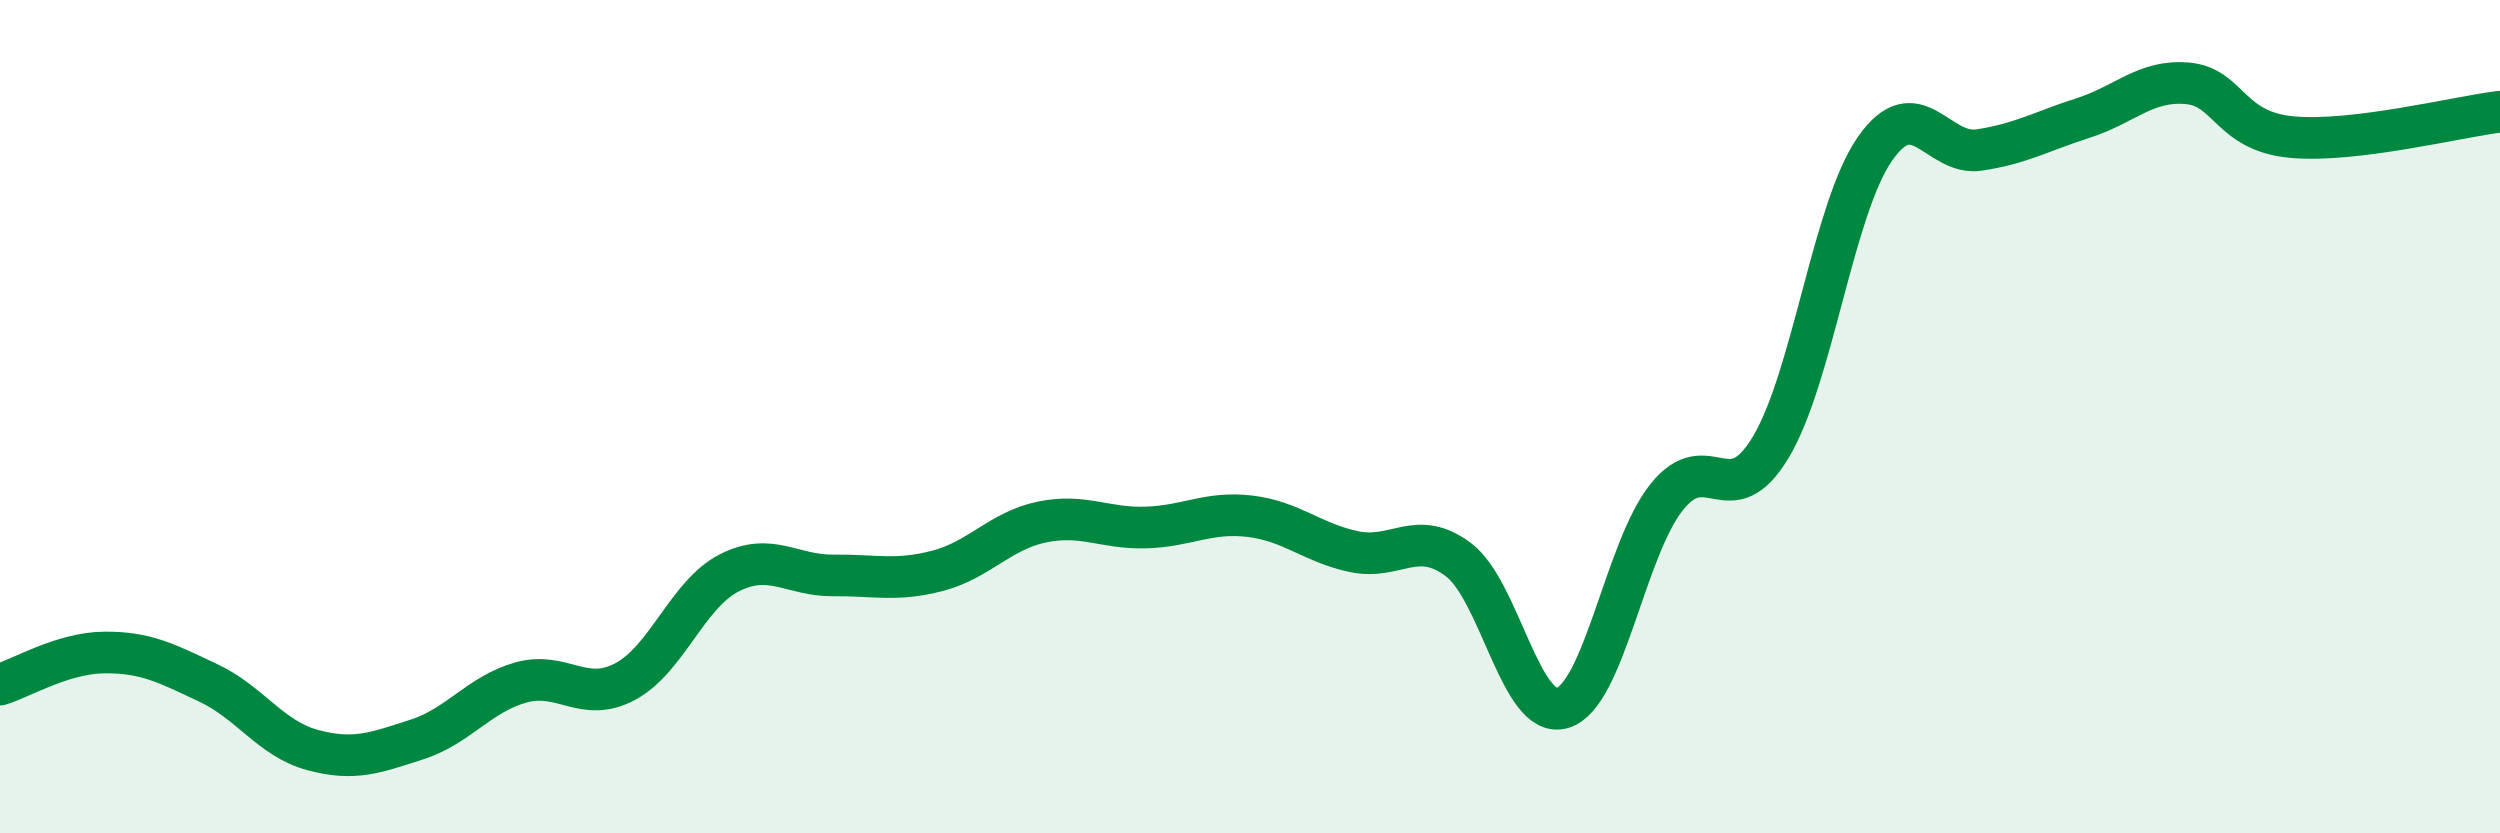 
    <svg width="60" height="20" viewBox="0 0 60 20" xmlns="http://www.w3.org/2000/svg">
      <path
        d="M 0,16.43 C 0.5,16.28 1.5,15.67 2.5,15.66 C 3.5,15.65 4,15.92 5,16.39 C 6,16.86 6.5,17.73 7.5,18 C 8.5,18.27 9,18.07 10,17.75 C 11,17.43 11.5,16.66 12.5,16.38 C 13.5,16.1 14,16.89 15,16.36 C 16,15.83 16.5,14.26 17.5,13.75 C 18.5,13.24 19,13.82 20,13.81 C 21,13.8 21.5,13.96 22.5,13.7 C 23.5,13.44 24,12.74 25,12.53 C 26,12.32 26.5,12.69 27.5,12.66 C 28.5,12.63 29,12.27 30,12.39 C 31,12.51 31.5,13.03 32.5,13.24 C 33.5,13.45 34,12.68 35,13.43 C 36,14.18 36.5,17.29 37.5,16.99 C 38.5,16.69 39,13.18 40,11.93 C 41,10.68 41.5,12.4 42.5,10.73 C 43.5,9.06 44,5 45,3.57 C 46,2.14 46.5,3.75 47.5,3.6 C 48.5,3.45 49,3.15 50,2.83 C 51,2.51 51.5,1.91 52.5,2 C 53.5,2.09 53.5,3.15 55,3.29 C 56.5,3.43 59,2.8 60,2.68L60 20L0 20Z"
        fill="#008740"
        opacity="0.1"
        stroke-linecap="round"
        stroke-linejoin="round"
      />
      <path
        d="M 0,16.43 C 0.5,16.28 1.5,15.67 2.5,15.66 C 3.5,15.65 4,15.92 5,16.39 C 6,16.86 6.5,17.73 7.5,18 C 8.5,18.27 9,18.07 10,17.75 C 11,17.43 11.5,16.66 12.5,16.38 C 13.5,16.1 14,16.89 15,16.36 C 16,15.83 16.5,14.26 17.5,13.75 C 18.5,13.24 19,13.82 20,13.81 C 21,13.8 21.5,13.96 22.5,13.7 C 23.5,13.44 24,12.74 25,12.53 C 26,12.32 26.5,12.69 27.5,12.66 C 28.5,12.63 29,12.27 30,12.39 C 31,12.51 31.5,13.03 32.5,13.24 C 33.5,13.45 34,12.68 35,13.43 C 36,14.18 36.5,17.29 37.5,16.99 C 38.5,16.69 39,13.18 40,11.93 C 41,10.68 41.5,12.4 42.5,10.73 C 43.5,9.06 44,5 45,3.57 C 46,2.14 46.5,3.75 47.5,3.6 C 48.5,3.45 49,3.15 50,2.83 C 51,2.51 51.5,1.91 52.5,2 C 53.5,2.09 53.5,3.15 55,3.29 C 56.5,3.43 59,2.8 60,2.68"
        stroke="#008740"
        stroke-width="1"
        fill="none"
        stroke-linecap="round"
        stroke-linejoin="round"
      />
    </svg>
  